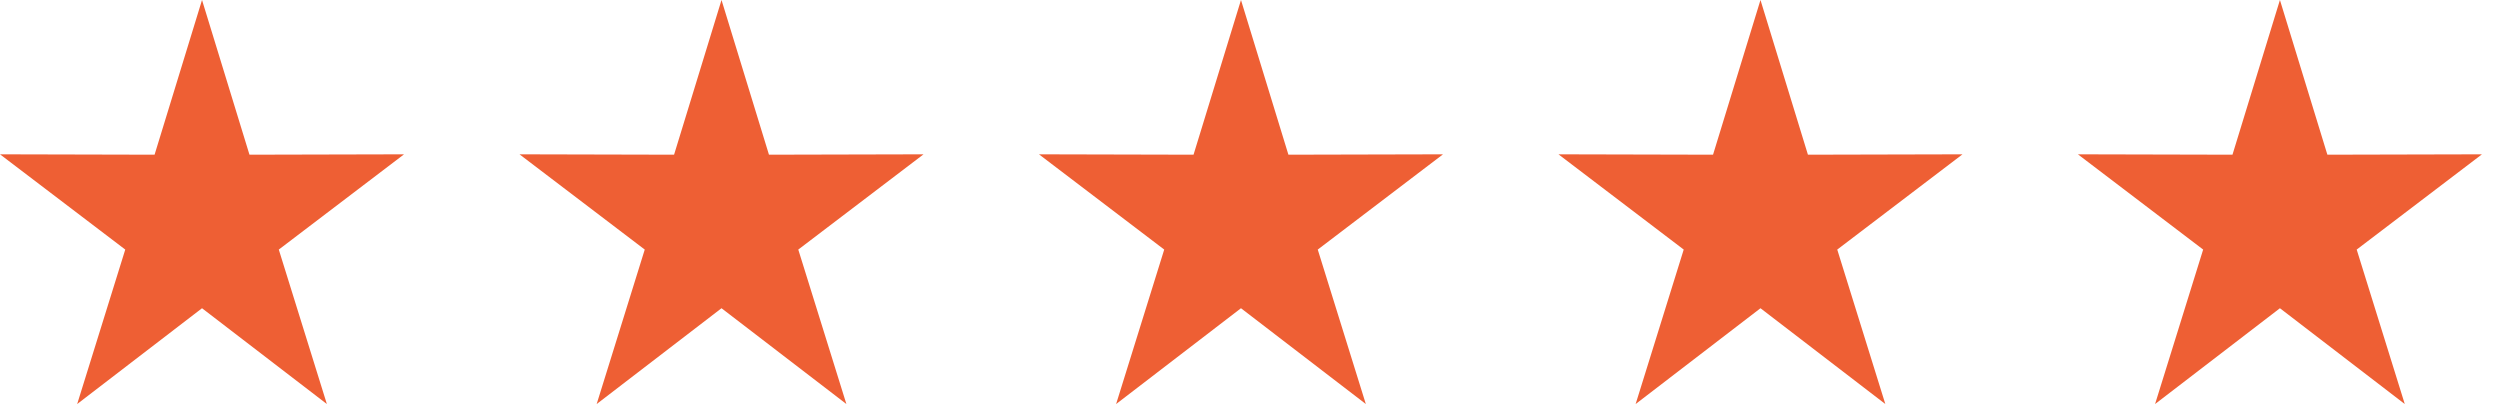 <svg width="99" height="16" viewBox="0 0 99 16" fill="none" xmlns="http://www.w3.org/2000/svg">
<path d="M8 0L9.879 6.126L16 6.111L11.04 9.883L12.944 16L8 12.206L3.056 16L4.96 9.883L0 6.111L6.121 6.126L8 0Z" fill="#EE5F34"/>
<path d="M28.572 0L30.451 6.126L36.572 6.111L31.612 9.883L33.517 16L28.572 12.206L23.628 16L25.532 9.883L20.572 6.111L26.693 6.126L28.572 0Z" fill="#EE5F34"/>
<path d="M49.143 0L51.021 6.126L57.143 6.111L52.183 9.883L54.087 16L49.143 12.206L44.198 16L46.103 9.883L41.143 6.111L47.264 6.126L49.143 0Z" fill="#EE5F34"/>
<path d="M69.715 0L71.594 6.126L77.715 6.111L72.755 9.883L74.659 16L69.715 12.206L64.771 16L66.675 9.883L61.715 6.111L67.836 6.126L69.715 0Z" fill="#EE5F34"/>
<path d="M90.285 0L92.164 6.126L98.285 6.111L93.325 9.883L95.229 16L90.285 12.206L85.341 16L87.245 9.883L82.285 6.111L88.406 6.126L90.285 0Z" fill="#EE5F34"/>
</svg>
